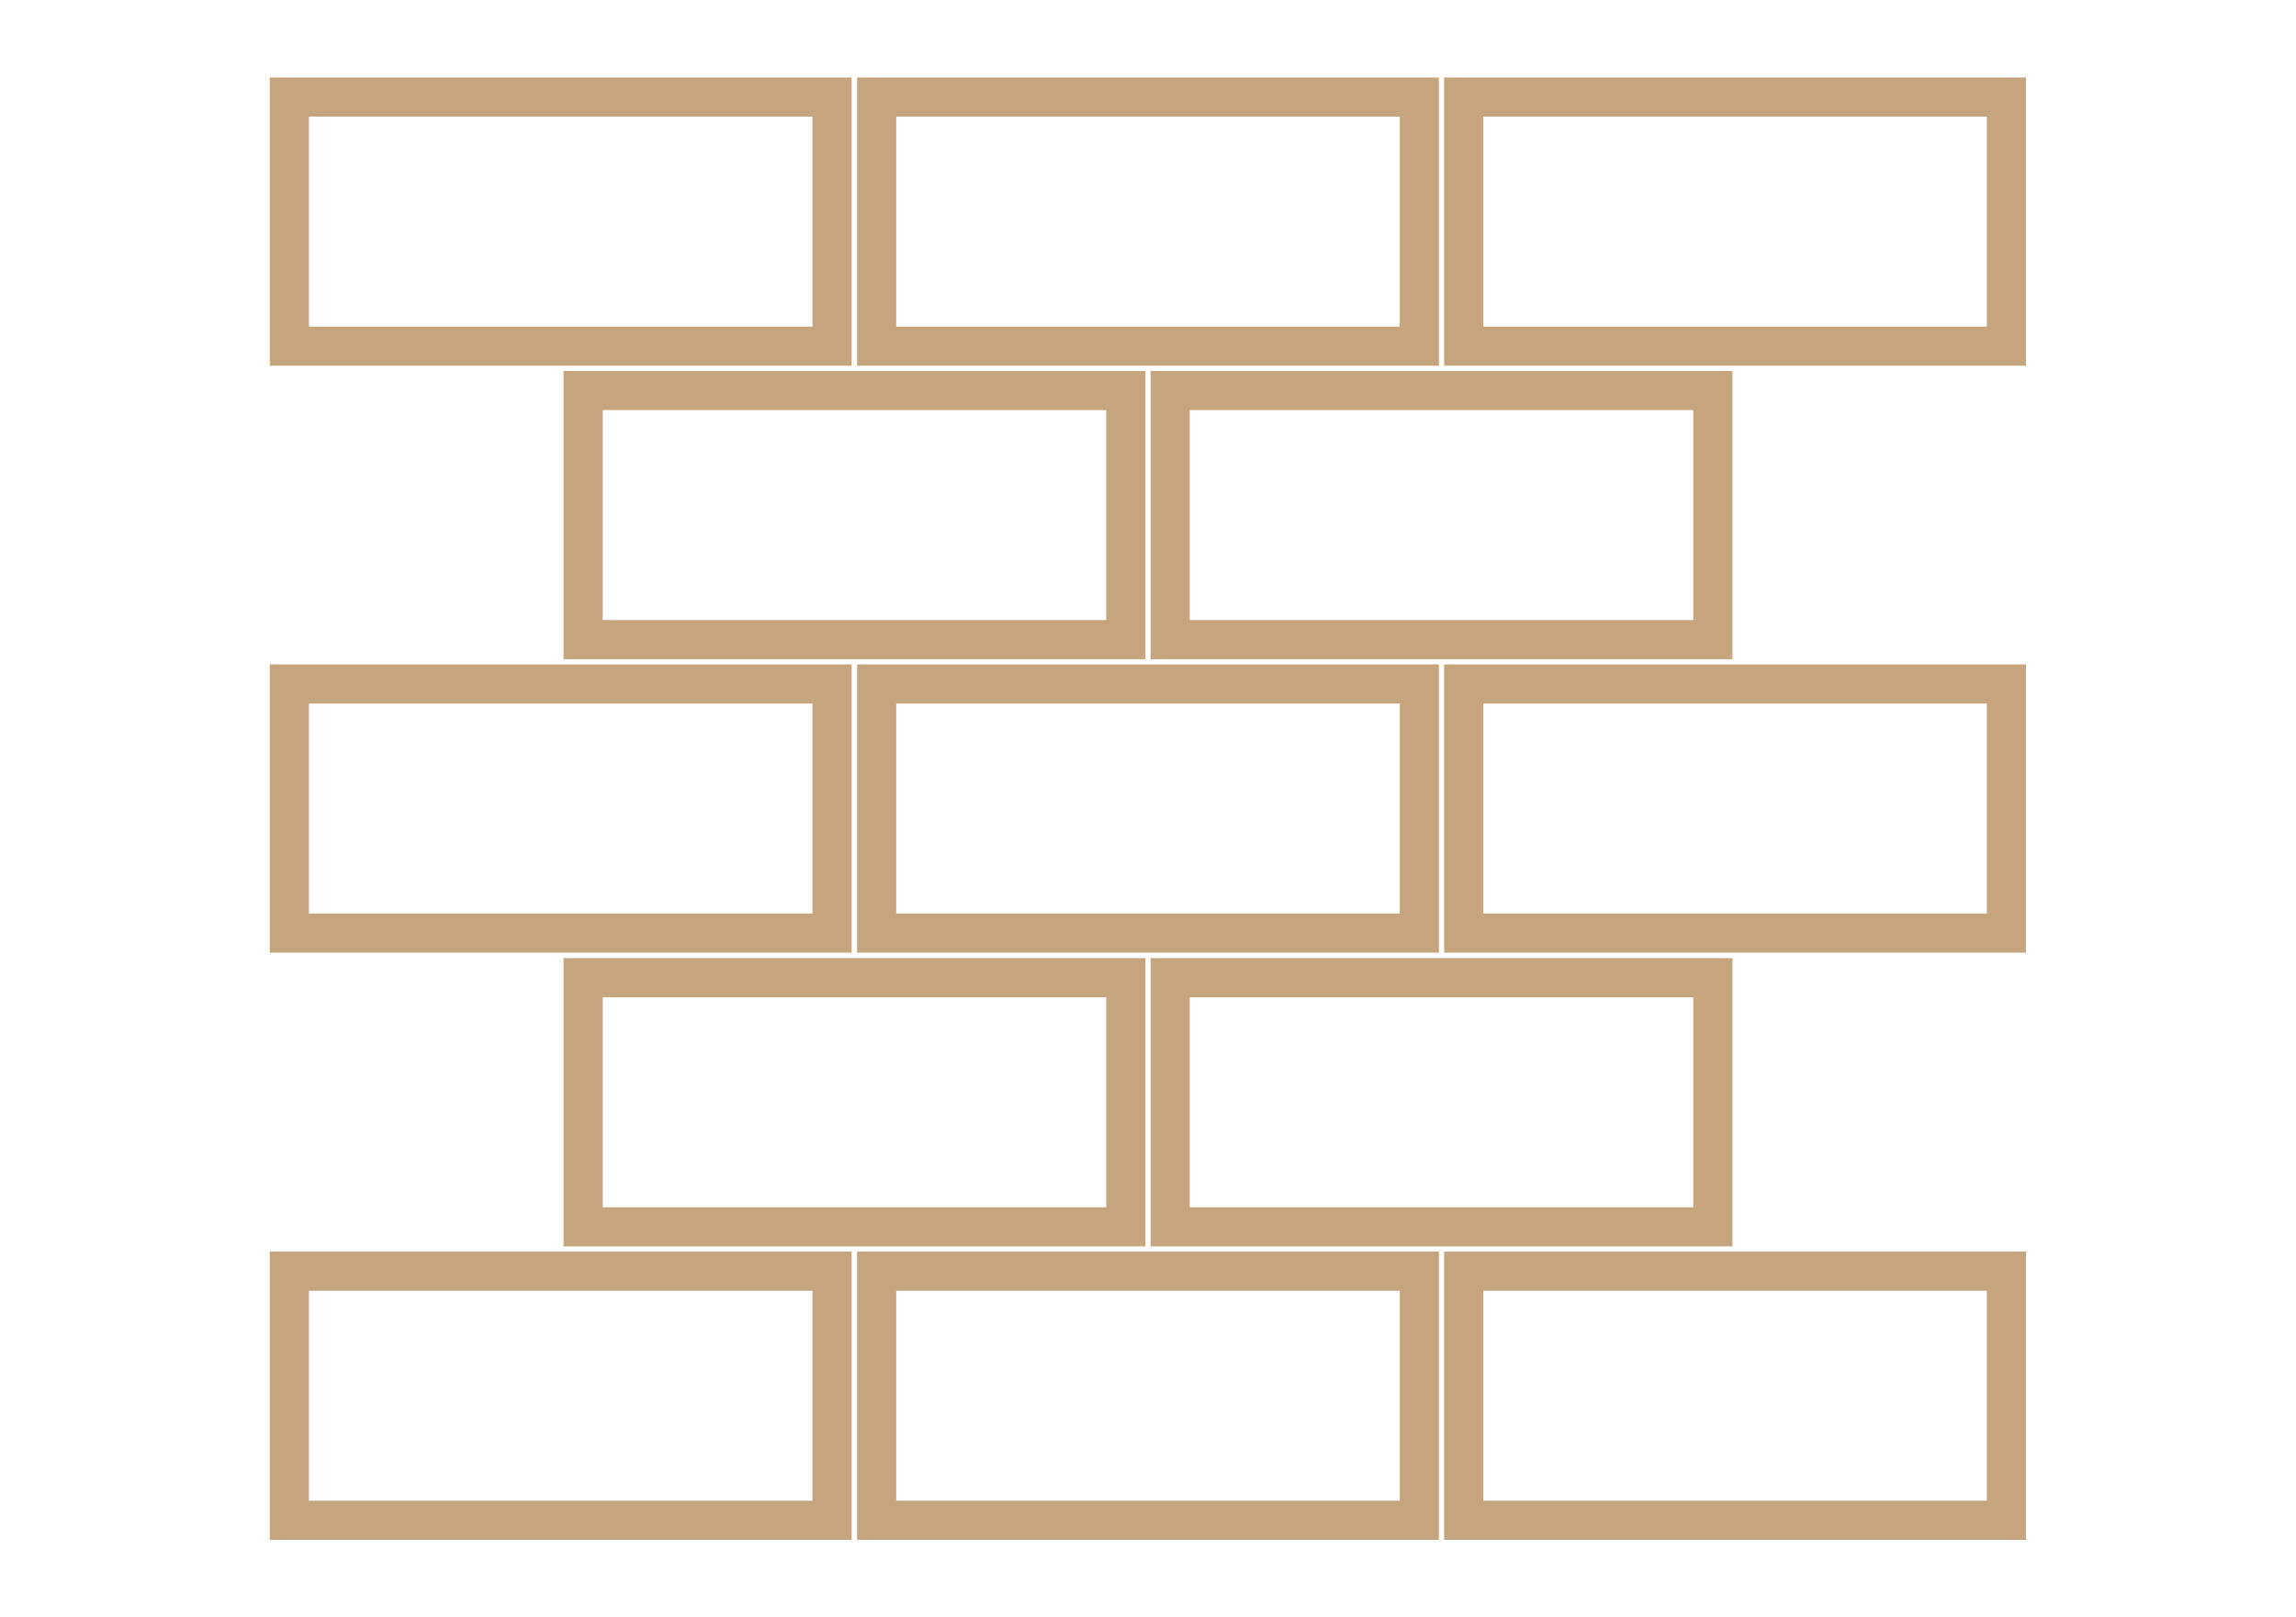 <svg id="Layer_1" data-name="Layer 1" xmlns="http://www.w3.org/2000/svg" viewBox="0 0 88 62"><defs><style>.cls-1{fill:none;stroke:#c5a47e;stroke-miterlimit:10;stroke-width:1.5px;}</style></defs><title>construccion</title><rect class="cls-1" x="11.09" y="3.72" width="20.8" height="9.55"/><rect class="cls-1" x="33.6" y="3.72" width="20.8" height="9.55"/><rect class="cls-1" x="56.1" y="3.72" width="20.8" height="9.55"/><rect class="cls-1" x="22.35" y="14.97" width="20.8" height="9.55"/><rect class="cls-1" x="44.85" y="14.97" width="20.8" height="9.55"/><rect class="cls-1" x="11.09" y="26.22" width="20.8" height="9.55"/><rect class="cls-1" x="33.6" y="26.22" width="20.8" height="9.55"/><rect class="cls-1" x="56.1" y="26.22" width="20.8" height="9.55"/><rect class="cls-1" x="22.35" y="37.48" width="20.8" height="9.55"/><rect class="cls-1" x="44.85" y="37.48" width="20.8" height="9.55"/><rect class="cls-1" x="11.09" y="48.73" width="20.8" height="9.55"/><rect class="cls-1" x="33.6" y="48.73" width="20.8" height="9.55"/><rect class="cls-1" x="56.1" y="48.73" width="20.8" height="9.55"/></svg>
